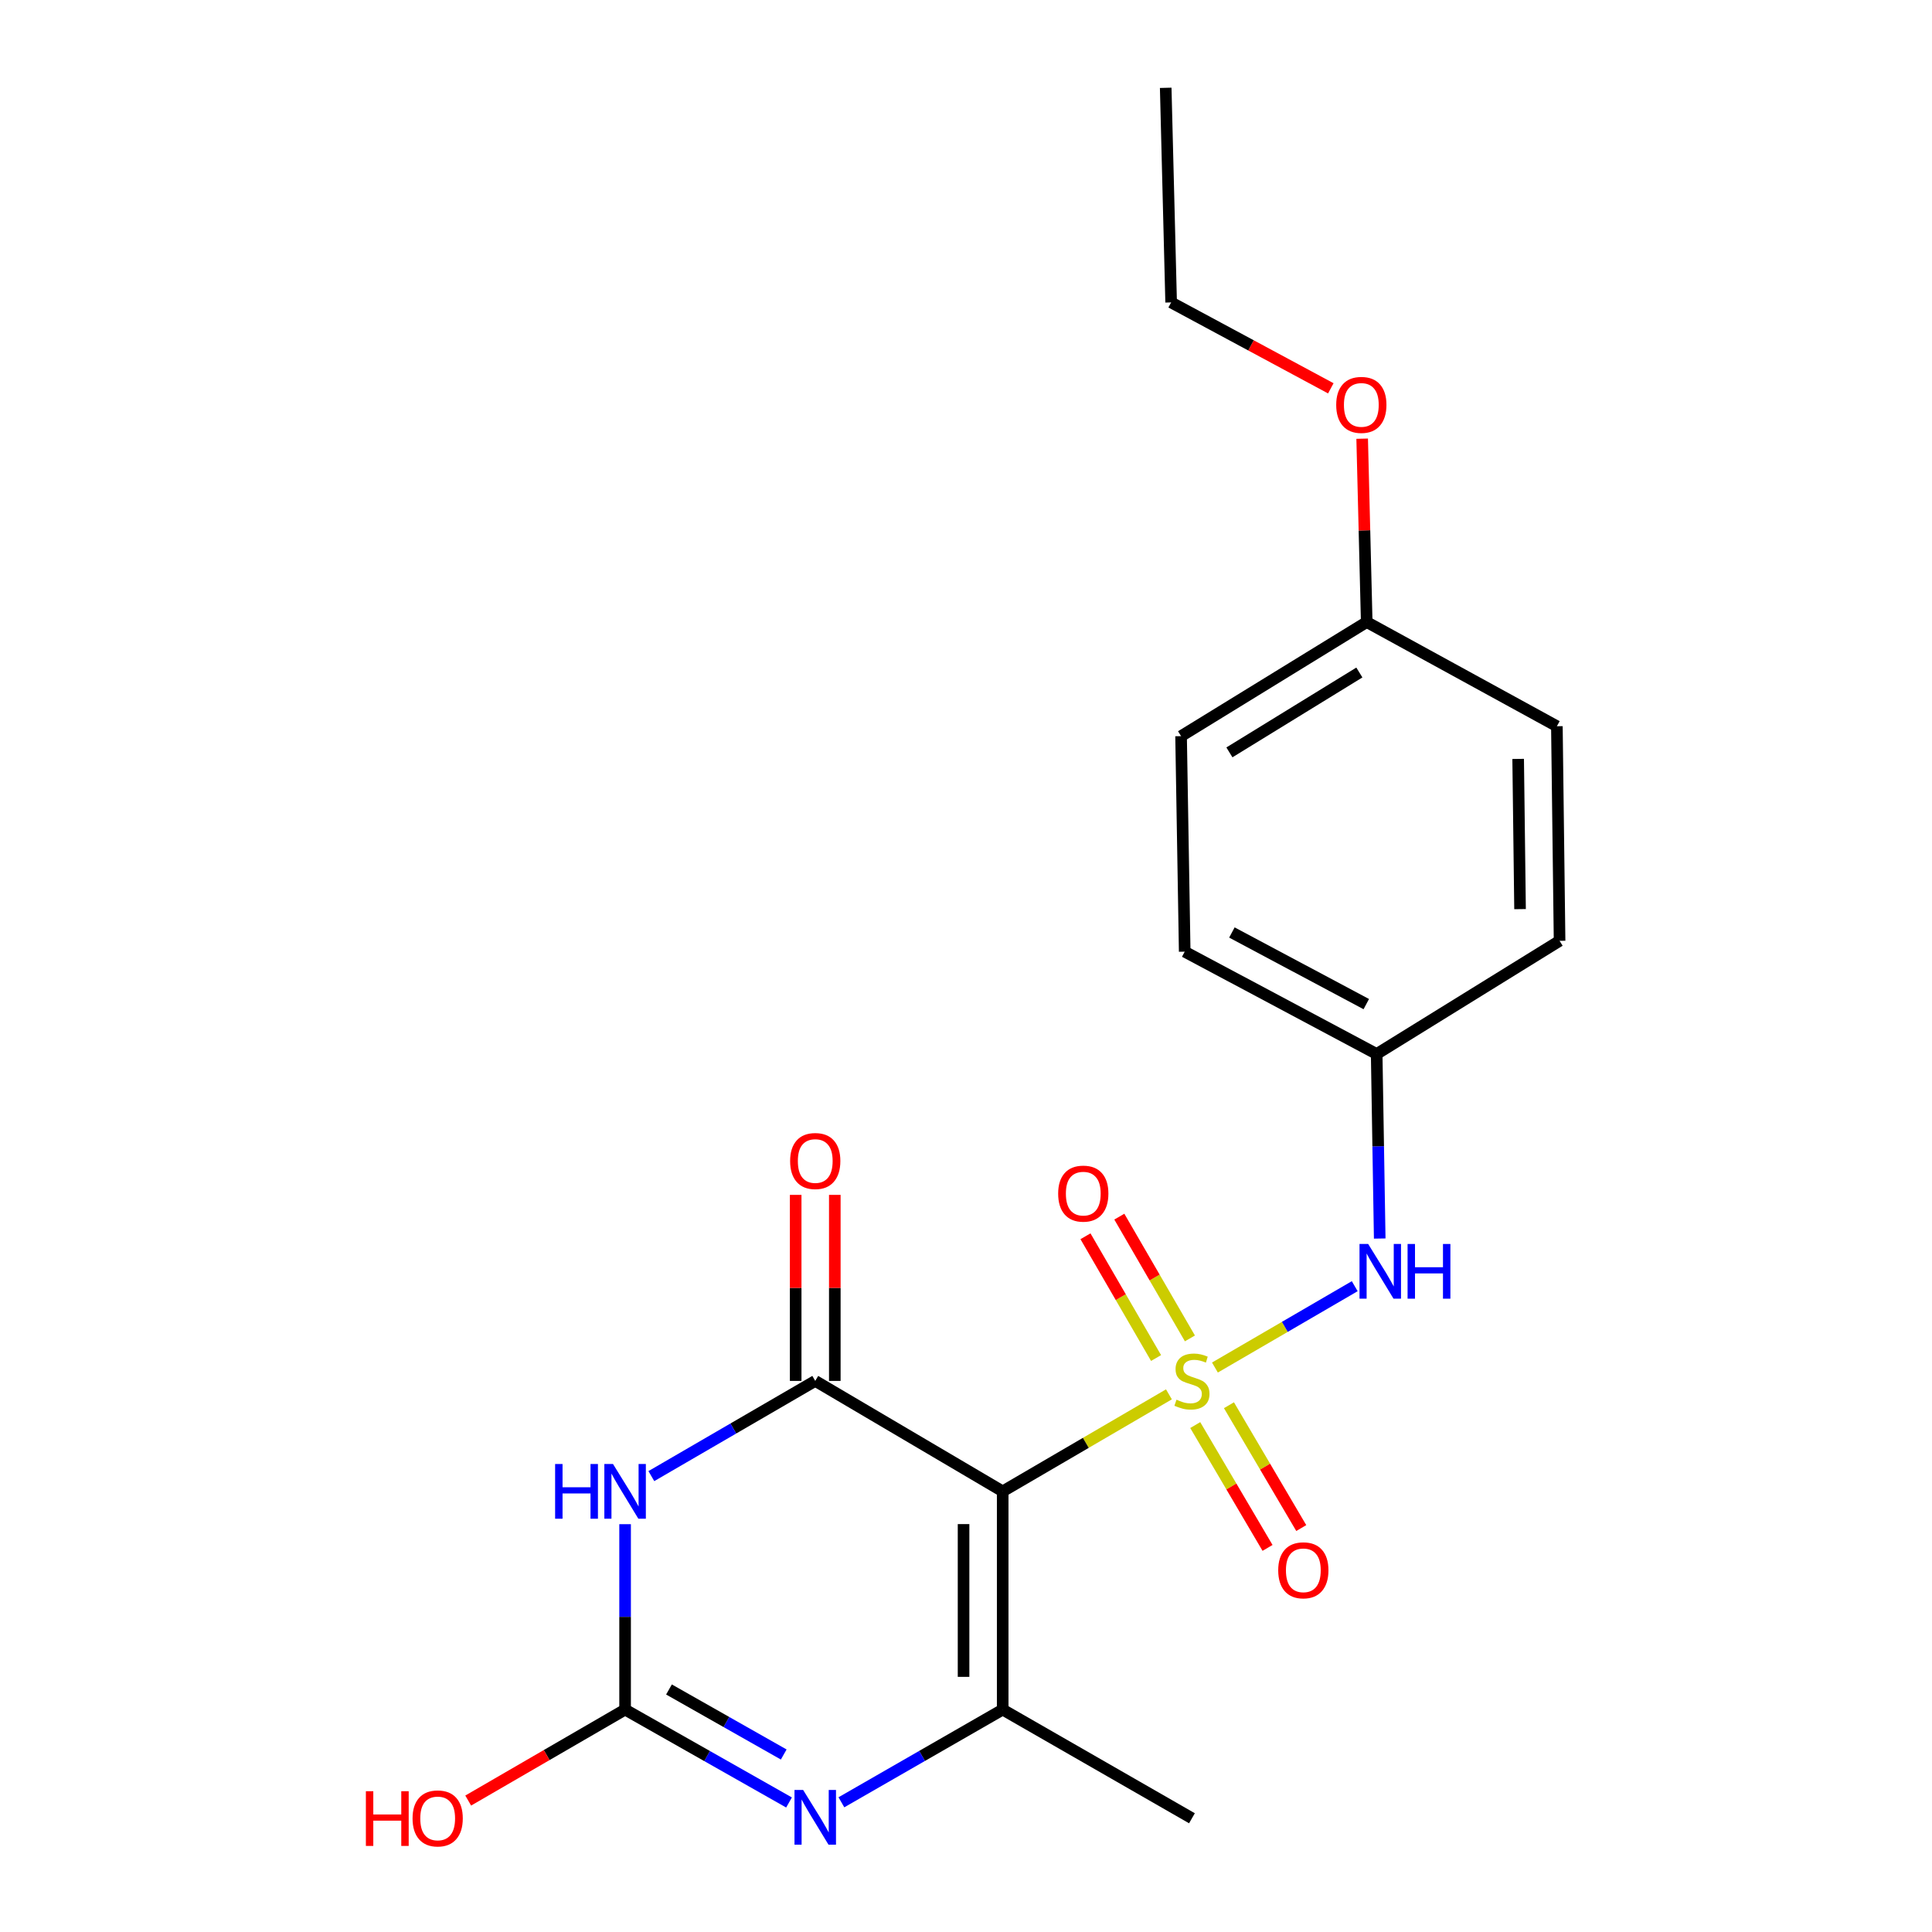 <?xml version='1.0' encoding='iso-8859-1'?>
<svg version='1.1' baseProfile='full'
              xmlns='http://www.w3.org/2000/svg'
                      xmlns:rdkit='http://www.rdkit.org/xml'
                      xmlns:xlink='http://www.w3.org/1999/xlink'
                  xml:space='preserve'
width='1000px' height='1000px' viewBox='0 0 1000 1000'>
<!-- END OF HEADER -->
<rect style='opacity:1.0;fill:#FFFFFF;stroke:none' width='1000' height='1000' x='0' y='0'> </rect>
<path class='bond-0' d='M 605.033,721.713 L 562.012,746.82' style='fill:none;fill-rule:evenodd;stroke:#CCCC00;stroke-width:6px;stroke-linecap:butt;stroke-linejoin:miter;stroke-opacity:1' />
<path class='bond-0' d='M 562.012,746.82 L 518.991,771.928' style='fill:none;fill-rule:evenodd;stroke:#000000;stroke-width:6px;stroke-linecap:butt;stroke-linejoin:miter;stroke-opacity:1' />
<path class='bond-6' d='M 628.847,707.834 L 665.027,686.781' style='fill:none;fill-rule:evenodd;stroke:#CCCC00;stroke-width:6px;stroke-linecap:butt;stroke-linejoin:miter;stroke-opacity:1' />
<path class='bond-6' d='M 665.027,686.781 L 701.206,665.729' style='fill:none;fill-rule:evenodd;stroke:#0000FF;stroke-width:6px;stroke-linecap:butt;stroke-linejoin:miter;stroke-opacity:1' />
<path class='bond-7' d='M 615.898,692.756 L 597.629,661.244' style='fill:none;fill-rule:evenodd;stroke:#CCCC00;stroke-width:6px;stroke-linecap:butt;stroke-linejoin:miter;stroke-opacity:1' />
<path class='bond-7' d='M 597.629,661.244 L 579.361,629.731' style='fill:none;fill-rule:evenodd;stroke:#FF0000;stroke-width:6px;stroke-linecap:butt;stroke-linejoin:miter;stroke-opacity:1' />
<path class='bond-7' d='M 598.376,702.914 L 580.108,671.401' style='fill:none;fill-rule:evenodd;stroke:#CCCC00;stroke-width:6px;stroke-linecap:butt;stroke-linejoin:miter;stroke-opacity:1' />
<path class='bond-7' d='M 580.108,671.401 L 561.839,639.889' style='fill:none;fill-rule:evenodd;stroke:#FF0000;stroke-width:6px;stroke-linecap:butt;stroke-linejoin:miter;stroke-opacity:1' />
<path class='bond-8' d='M 618.653,737.617 L 637.364,769.405' style='fill:none;fill-rule:evenodd;stroke:#CCCC00;stroke-width:6px;stroke-linecap:butt;stroke-linejoin:miter;stroke-opacity:1' />
<path class='bond-8' d='M 637.364,769.405 L 656.076,801.194' style='fill:none;fill-rule:evenodd;stroke:#FF0000;stroke-width:6px;stroke-linecap:butt;stroke-linejoin:miter;stroke-opacity:1' />
<path class='bond-8' d='M 636.106,727.343 L 654.818,759.131' style='fill:none;fill-rule:evenodd;stroke:#CCCC00;stroke-width:6px;stroke-linecap:butt;stroke-linejoin:miter;stroke-opacity:1' />
<path class='bond-8' d='M 654.818,759.131 L 673.529,790.92' style='fill:none;fill-rule:evenodd;stroke:#FF0000;stroke-width:6px;stroke-linecap:butt;stroke-linejoin:miter;stroke-opacity:1' />
<path class='bond-1' d='M 518.991,771.928 L 421.968,714.758' style='fill:none;fill-rule:evenodd;stroke:#000000;stroke-width:6px;stroke-linecap:butt;stroke-linejoin:miter;stroke-opacity:1' />
<path class='bond-3' d='M 518.991,771.928 L 518.991,884.883' style='fill:none;fill-rule:evenodd;stroke:#000000;stroke-width:6px;stroke-linecap:butt;stroke-linejoin:miter;stroke-opacity:1' />
<path class='bond-3' d='M 498.738,788.871 L 498.738,867.94' style='fill:none;fill-rule:evenodd;stroke:#000000;stroke-width:6px;stroke-linecap:butt;stroke-linejoin:miter;stroke-opacity:1' />
<path class='bond-2' d='M 421.968,714.758 L 379.552,739.397' style='fill:none;fill-rule:evenodd;stroke:#000000;stroke-width:6px;stroke-linecap:butt;stroke-linejoin:miter;stroke-opacity:1' />
<path class='bond-2' d='M 379.552,739.397 L 337.136,764.036' style='fill:none;fill-rule:evenodd;stroke:#0000FF;stroke-width:6px;stroke-linecap:butt;stroke-linejoin:miter;stroke-opacity:1' />
<path class='bond-9' d='M 432.095,714.758 L 432.095,666.612' style='fill:none;fill-rule:evenodd;stroke:#000000;stroke-width:6px;stroke-linecap:butt;stroke-linejoin:miter;stroke-opacity:1' />
<path class='bond-9' d='M 432.095,666.612 L 432.095,618.466' style='fill:none;fill-rule:evenodd;stroke:#FF0000;stroke-width:6px;stroke-linecap:butt;stroke-linejoin:miter;stroke-opacity:1' />
<path class='bond-9' d='M 411.842,714.758 L 411.842,666.612' style='fill:none;fill-rule:evenodd;stroke:#000000;stroke-width:6px;stroke-linecap:butt;stroke-linejoin:miter;stroke-opacity:1' />
<path class='bond-9' d='M 411.842,666.612 L 411.842,618.466' style='fill:none;fill-rule:evenodd;stroke:#FF0000;stroke-width:6px;stroke-linecap:butt;stroke-linejoin:miter;stroke-opacity:1' />
<path class='bond-22' d='M 323.55,788.912 L 323.55,836.898' style='fill:none;fill-rule:evenodd;stroke:#0000FF;stroke-width:6px;stroke-linecap:butt;stroke-linejoin:miter;stroke-opacity:1' />
<path class='bond-22' d='M 323.55,836.898 L 323.55,884.883' style='fill:none;fill-rule:evenodd;stroke:#000000;stroke-width:6px;stroke-linecap:butt;stroke-linejoin:miter;stroke-opacity:1' />
<path class='bond-4' d='M 518.991,884.883 L 477.249,908.874' style='fill:none;fill-rule:evenodd;stroke:#000000;stroke-width:6px;stroke-linecap:butt;stroke-linejoin:miter;stroke-opacity:1' />
<path class='bond-4' d='M 477.249,908.874 L 435.506,932.866' style='fill:none;fill-rule:evenodd;stroke:#0000FF;stroke-width:6px;stroke-linecap:butt;stroke-linejoin:miter;stroke-opacity:1' />
<path class='bond-12' d='M 518.991,884.883 L 616.948,941.13' style='fill:none;fill-rule:evenodd;stroke:#000000;stroke-width:6px;stroke-linecap:butt;stroke-linejoin:miter;stroke-opacity:1' />
<path class='bond-5' d='M 408.4,932.959 L 365.975,908.921' style='fill:none;fill-rule:evenodd;stroke:#0000FF;stroke-width:6px;stroke-linecap:butt;stroke-linejoin:miter;stroke-opacity:1' />
<path class='bond-5' d='M 365.975,908.921 L 323.55,884.883' style='fill:none;fill-rule:evenodd;stroke:#000000;stroke-width:6px;stroke-linecap:butt;stroke-linejoin:miter;stroke-opacity:1' />
<path class='bond-5' d='M 405.657,908.126 L 375.959,891.3' style='fill:none;fill-rule:evenodd;stroke:#0000FF;stroke-width:6px;stroke-linecap:butt;stroke-linejoin:miter;stroke-opacity:1' />
<path class='bond-5' d='M 375.959,891.3 L 346.262,874.473' style='fill:none;fill-rule:evenodd;stroke:#000000;stroke-width:6px;stroke-linecap:butt;stroke-linejoin:miter;stroke-opacity:1' />
<path class='bond-11' d='M 323.55,884.883 L 282.946,908.425' style='fill:none;fill-rule:evenodd;stroke:#000000;stroke-width:6px;stroke-linecap:butt;stroke-linejoin:miter;stroke-opacity:1' />
<path class='bond-11' d='M 282.946,908.425 L 242.342,931.967' style='fill:none;fill-rule:evenodd;stroke:#FF0000;stroke-width:6px;stroke-linecap:butt;stroke-linejoin:miter;stroke-opacity:1' />
<path class='bond-10' d='M 714.141,641.066 L 713.353,593.306' style='fill:none;fill-rule:evenodd;stroke:#0000FF;stroke-width:6px;stroke-linecap:butt;stroke-linejoin:miter;stroke-opacity:1' />
<path class='bond-10' d='M 713.353,593.306 L 712.565,545.545' style='fill:none;fill-rule:evenodd;stroke:#000000;stroke-width:6px;stroke-linecap:butt;stroke-linejoin:miter;stroke-opacity:1' />
<path class='bond-14' d='M 712.565,545.545 L 807.236,486.969' style='fill:none;fill-rule:evenodd;stroke:#000000;stroke-width:6px;stroke-linecap:butt;stroke-linejoin:miter;stroke-opacity:1' />
<path class='bond-15' d='M 712.565,545.545 L 613.201,492.583' style='fill:none;fill-rule:evenodd;stroke:#000000;stroke-width:6px;stroke-linecap:butt;stroke-linejoin:miter;stroke-opacity:1' />
<path class='bond-15' d='M 707.186,519.728 L 637.632,482.655' style='fill:none;fill-rule:evenodd;stroke:#000000;stroke-width:6px;stroke-linecap:butt;stroke-linejoin:miter;stroke-opacity:1' />
<path class='bond-13' d='M 707.411,321.975 L 611.322,381.035' style='fill:none;fill-rule:evenodd;stroke:#000000;stroke-width:6px;stroke-linecap:butt;stroke-linejoin:miter;stroke-opacity:1' />
<path class='bond-13' d='M 703.603,348.088 L 636.341,389.43' style='fill:none;fill-rule:evenodd;stroke:#000000;stroke-width:6px;stroke-linecap:butt;stroke-linejoin:miter;stroke-opacity:1' />
<path class='bond-18' d='M 707.411,321.975 L 706.234,274.52' style='fill:none;fill-rule:evenodd;stroke:#000000;stroke-width:6px;stroke-linecap:butt;stroke-linejoin:miter;stroke-opacity:1' />
<path class='bond-18' d='M 706.234,274.52 L 705.057,227.065' style='fill:none;fill-rule:evenodd;stroke:#FF0000;stroke-width:6px;stroke-linecap:butt;stroke-linejoin:miter;stroke-opacity:1' />
<path class='bond-21' d='M 707.411,321.975 L 805.841,375.893' style='fill:none;fill-rule:evenodd;stroke:#000000;stroke-width:6px;stroke-linecap:butt;stroke-linejoin:miter;stroke-opacity:1' />
<path class='bond-17' d='M 807.236,486.969 L 805.841,375.893' style='fill:none;fill-rule:evenodd;stroke:#000000;stroke-width:6px;stroke-linecap:butt;stroke-linejoin:miter;stroke-opacity:1' />
<path class='bond-17' d='M 786.775,470.562 L 785.799,392.809' style='fill:none;fill-rule:evenodd;stroke:#000000;stroke-width:6px;stroke-linecap:butt;stroke-linejoin:miter;stroke-opacity:1' />
<path class='bond-16' d='M 613.201,492.583 L 611.322,381.035' style='fill:none;fill-rule:evenodd;stroke:#000000;stroke-width:6px;stroke-linecap:butt;stroke-linejoin:miter;stroke-opacity:1' />
<path class='bond-19' d='M 688.826,200.995 L 647.503,178.763' style='fill:none;fill-rule:evenodd;stroke:#FF0000;stroke-width:6px;stroke-linecap:butt;stroke-linejoin:miter;stroke-opacity:1' />
<path class='bond-19' d='M 647.503,178.763 L 606.18,156.531' style='fill:none;fill-rule:evenodd;stroke:#000000;stroke-width:6px;stroke-linecap:butt;stroke-linejoin:miter;stroke-opacity:1' />
<path class='bond-20' d='M 606.18,156.531 L 603.367,45.455' style='fill:none;fill-rule:evenodd;stroke:#000000;stroke-width:6px;stroke-linecap:butt;stroke-linejoin:miter;stroke-opacity:1' />
<path  class='atom-0' d='M 608.948 724.478
Q 609.268 724.598, 610.588 725.158
Q 611.908 725.718, 613.348 726.078
Q 614.828 726.398, 616.268 726.398
Q 618.948 726.398, 620.508 725.118
Q 622.068 723.798, 622.068 721.518
Q 622.068 719.958, 621.268 718.998
Q 620.508 718.038, 619.308 717.518
Q 618.108 716.998, 616.108 716.398
Q 613.588 715.638, 612.068 714.918
Q 610.588 714.198, 609.508 712.678
Q 608.468 711.158, 608.468 708.598
Q 608.468 705.038, 610.868 702.838
Q 613.308 700.638, 618.108 700.638
Q 621.388 700.638, 625.108 702.198
L 624.188 705.278
Q 620.788 703.878, 618.228 703.878
Q 615.468 703.878, 613.948 705.038
Q 612.428 706.158, 612.468 708.118
Q 612.468 709.638, 613.228 710.558
Q 614.028 711.478, 615.148 711.998
Q 616.308 712.518, 618.228 713.118
Q 620.788 713.918, 622.308 714.718
Q 623.828 715.518, 624.908 717.158
Q 626.028 718.758, 626.028 721.518
Q 626.028 725.438, 623.388 727.558
Q 620.788 729.638, 616.428 729.638
Q 613.908 729.638, 611.988 729.078
Q 610.108 728.558, 607.868 727.638
L 608.948 724.478
' fill='#CCCC00'/>
<path  class='atom-3' d='M 287.33 757.768
L 291.17 757.768
L 291.17 769.808
L 305.65 769.808
L 305.65 757.768
L 309.49 757.768
L 309.49 786.088
L 305.65 786.088
L 305.65 773.008
L 291.17 773.008
L 291.17 786.088
L 287.33 786.088
L 287.33 757.768
' fill='#0000FF'/>
<path  class='atom-3' d='M 317.29 757.768
L 326.57 772.768
Q 327.49 774.248, 328.97 776.928
Q 330.45 779.608, 330.53 779.768
L 330.53 757.768
L 334.29 757.768
L 334.29 786.088
L 330.41 786.088
L 320.45 769.688
Q 319.29 767.768, 318.05 765.568
Q 316.85 763.368, 316.49 762.688
L 316.49 786.088
L 312.81 786.088
L 312.81 757.768
L 317.29 757.768
' fill='#0000FF'/>
<path  class='atom-5' d='M 415.708 926.486
L 424.988 941.486
Q 425.908 942.966, 427.388 945.646
Q 428.868 948.326, 428.948 948.486
L 428.948 926.486
L 432.708 926.486
L 432.708 954.806
L 428.828 954.806
L 418.868 938.406
Q 417.708 936.486, 416.468 934.286
Q 415.268 932.086, 414.908 931.406
L 414.908 954.806
L 411.228 954.806
L 411.228 926.486
L 415.708 926.486
' fill='#0000FF'/>
<path  class='atom-7' d='M 708.161 643.879
L 717.441 658.879
Q 718.361 660.359, 719.841 663.039
Q 721.321 665.719, 721.401 665.879
L 721.401 643.879
L 725.161 643.879
L 725.161 672.199
L 721.281 672.199
L 711.321 655.799
Q 710.161 653.879, 708.921 651.679
Q 707.721 649.479, 707.361 648.799
L 707.361 672.199
L 703.681 672.199
L 703.681 643.879
L 708.161 643.879
' fill='#0000FF'/>
<path  class='atom-7' d='M 728.561 643.879
L 732.401 643.879
L 732.401 655.919
L 746.881 655.919
L 746.881 643.879
L 750.721 643.879
L 750.721 672.199
L 746.881 672.199
L 746.881 659.119
L 732.401 659.119
L 732.401 672.199
L 728.561 672.199
L 728.561 643.879
' fill='#0000FF'/>
<path  class='atom-8' d='M 547.701 617.815
Q 547.701 611.015, 551.061 607.215
Q 554.421 603.415, 560.701 603.415
Q 566.981 603.415, 570.341 607.215
Q 573.701 611.015, 573.701 617.815
Q 573.701 624.695, 570.301 628.615
Q 566.901 632.495, 560.701 632.495
Q 554.461 632.495, 551.061 628.615
Q 547.701 624.735, 547.701 617.815
M 560.701 629.295
Q 565.021 629.295, 567.341 626.415
Q 569.701 623.495, 569.701 617.815
Q 569.701 612.255, 567.341 609.455
Q 565.021 606.615, 560.701 606.615
Q 556.381 606.615, 554.021 609.415
Q 551.701 612.215, 551.701 617.815
Q 551.701 623.535, 554.021 626.415
Q 556.381 629.295, 560.701 629.295
' fill='#FF0000'/>
<path  class='atom-9' d='M 661.602 812.784
Q 661.602 805.984, 664.962 802.184
Q 668.322 798.384, 674.602 798.384
Q 680.882 798.384, 684.242 802.184
Q 687.602 805.984, 687.602 812.784
Q 687.602 819.664, 684.202 823.584
Q 680.802 827.464, 674.602 827.464
Q 668.362 827.464, 664.962 823.584
Q 661.602 819.704, 661.602 812.784
M 674.602 824.264
Q 678.922 824.264, 681.242 821.384
Q 683.602 818.464, 683.602 812.784
Q 683.602 807.224, 681.242 804.424
Q 678.922 801.584, 674.602 801.584
Q 670.282 801.584, 667.922 804.384
Q 665.602 807.184, 665.602 812.784
Q 665.602 818.504, 667.922 821.384
Q 670.282 824.264, 674.602 824.264
' fill='#FF0000'/>
<path  class='atom-10' d='M 408.968 600.938
Q 408.968 594.138, 412.328 590.338
Q 415.688 586.538, 421.968 586.538
Q 428.248 586.538, 431.608 590.338
Q 434.968 594.138, 434.968 600.938
Q 434.968 607.818, 431.568 611.738
Q 428.168 615.618, 421.968 615.618
Q 415.728 615.618, 412.328 611.738
Q 408.968 607.858, 408.968 600.938
M 421.968 612.418
Q 426.288 612.418, 428.608 609.538
Q 430.968 606.618, 430.968 600.938
Q 430.968 595.378, 428.608 592.578
Q 426.288 589.738, 421.968 589.738
Q 417.648 589.738, 415.288 592.538
Q 412.968 595.338, 412.968 600.938
Q 412.968 606.658, 415.288 609.538
Q 417.648 612.418, 421.968 612.418
' fill='#FF0000'/>
<path  class='atom-12' d='M 189.379 927.13
L 193.219 927.13
L 193.219 939.17
L 207.699 939.17
L 207.699 927.13
L 211.539 927.13
L 211.539 955.45
L 207.699 955.45
L 207.699 942.37
L 193.219 942.37
L 193.219 955.45
L 189.379 955.45
L 189.379 927.13
' fill='#FF0000'/>
<path  class='atom-12' d='M 213.539 941.21
Q 213.539 934.41, 216.899 930.61
Q 220.259 926.81, 226.539 926.81
Q 232.819 926.81, 236.179 930.61
Q 239.539 934.41, 239.539 941.21
Q 239.539 948.09, 236.139 952.01
Q 232.739 955.89, 226.539 955.89
Q 220.299 955.89, 216.899 952.01
Q 213.539 948.13, 213.539 941.21
M 226.539 952.69
Q 230.859 952.69, 233.179 949.81
Q 235.539 946.89, 235.539 941.21
Q 235.539 935.65, 233.179 932.85
Q 230.859 930.01, 226.539 930.01
Q 222.219 930.01, 219.859 932.81
Q 217.539 935.61, 217.539 941.21
Q 217.539 946.93, 219.859 949.81
Q 222.219 952.69, 226.539 952.69
' fill='#FF0000'/>
<path  class='atom-19' d='M 691.621 209.572
Q 691.621 202.772, 694.981 198.972
Q 698.341 195.172, 704.621 195.172
Q 710.901 195.172, 714.261 198.972
Q 717.621 202.772, 717.621 209.572
Q 717.621 216.452, 714.221 220.372
Q 710.821 224.252, 704.621 224.252
Q 698.381 224.252, 694.981 220.372
Q 691.621 216.492, 691.621 209.572
M 704.621 221.052
Q 708.941 221.052, 711.261 218.172
Q 713.621 215.252, 713.621 209.572
Q 713.621 204.012, 711.261 201.212
Q 708.941 198.372, 704.621 198.372
Q 700.301 198.372, 697.941 201.172
Q 695.621 203.972, 695.621 209.572
Q 695.621 215.292, 697.941 218.172
Q 700.301 221.052, 704.621 221.052
' fill='#FF0000'/>
</svg>
